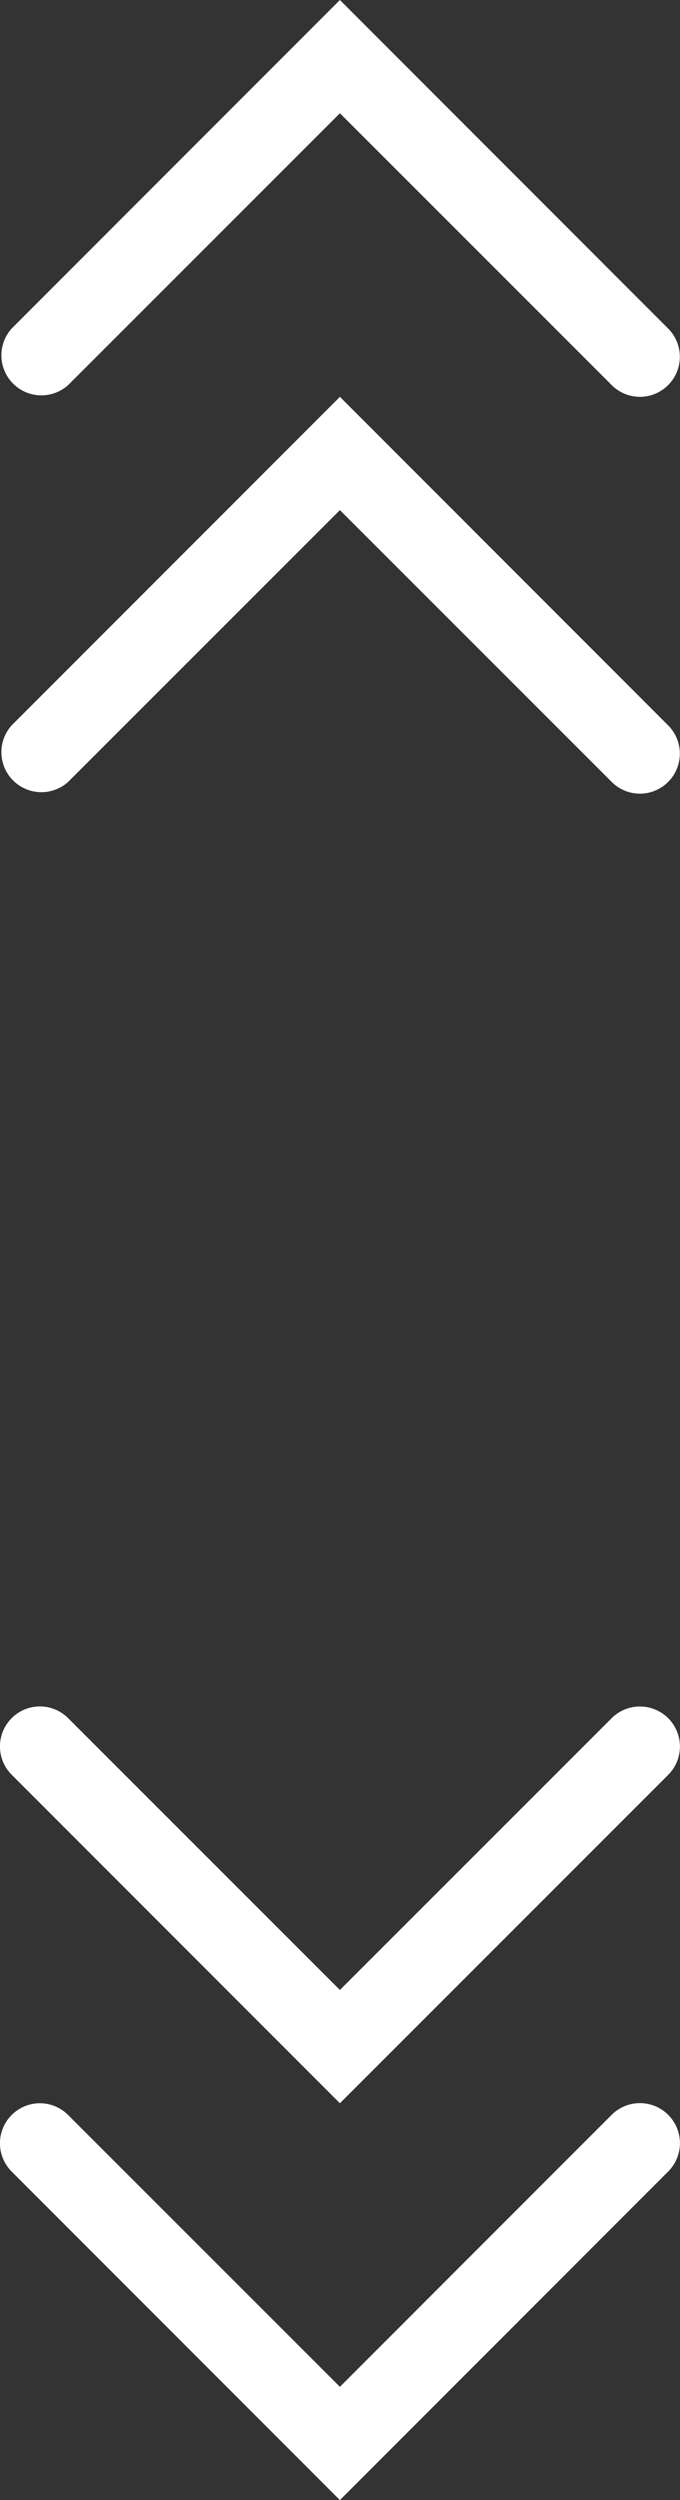 <?xml version="1.0"?>
<svg xmlns="http://www.w3.org/2000/svg" id="Layer_1" data-name="Layer 1" viewBox="0 0 34.01 124.93" width="34.01" height="124.93" x="0" y="0"><rect x="0" y="0" width="34.01" height="124.93" fill="#333333" stroke="none"/><defs><style>.cls-1{fill:#fff;}</style></defs><title>scrollAsset_8</title><g id="Layer_2" data-name="Layer 2"><g id="Circle_Color" data-name="Circle Color"><path class="cls-1" d="M32,19.83a2,2,0,0,1-1.41-.59L17,5.66,3.41,19.24A2,2,0,0,1,.59,16.41L17,0,33.41,16.41A2,2,0,0,1,32,19.83Z" transform="translate(0 0)"/><path class="cls-1" d="M32,39.66a2,2,0,0,1-1.41-.59L17,25.49,3.41,39.07A2,2,0,0,1,.59,36.24L17,19.83,33.41,36.24A2,2,0,0,1,32,39.66Z" transform="translate(0 0)"/><path class="cls-1" d="M2,105.1a2,2,0,0,1,1.41.59L17,119.27l13.59-13.59a2,2,0,1,1,2.83,2.83L17,124.93.59,108.52A2,2,0,0,1,2,105.1Z" transform="translate(0 0)"/><path class="cls-1" d="M2,85.27a2,2,0,0,1,1.41.59L17,99.44,30.59,85.86a2,2,0,0,1,2.83,2.83L17,105.1.59,88.69A2,2,0,0,1,2,85.27Z" transform="translate(0 0)"/></g></g></svg>
